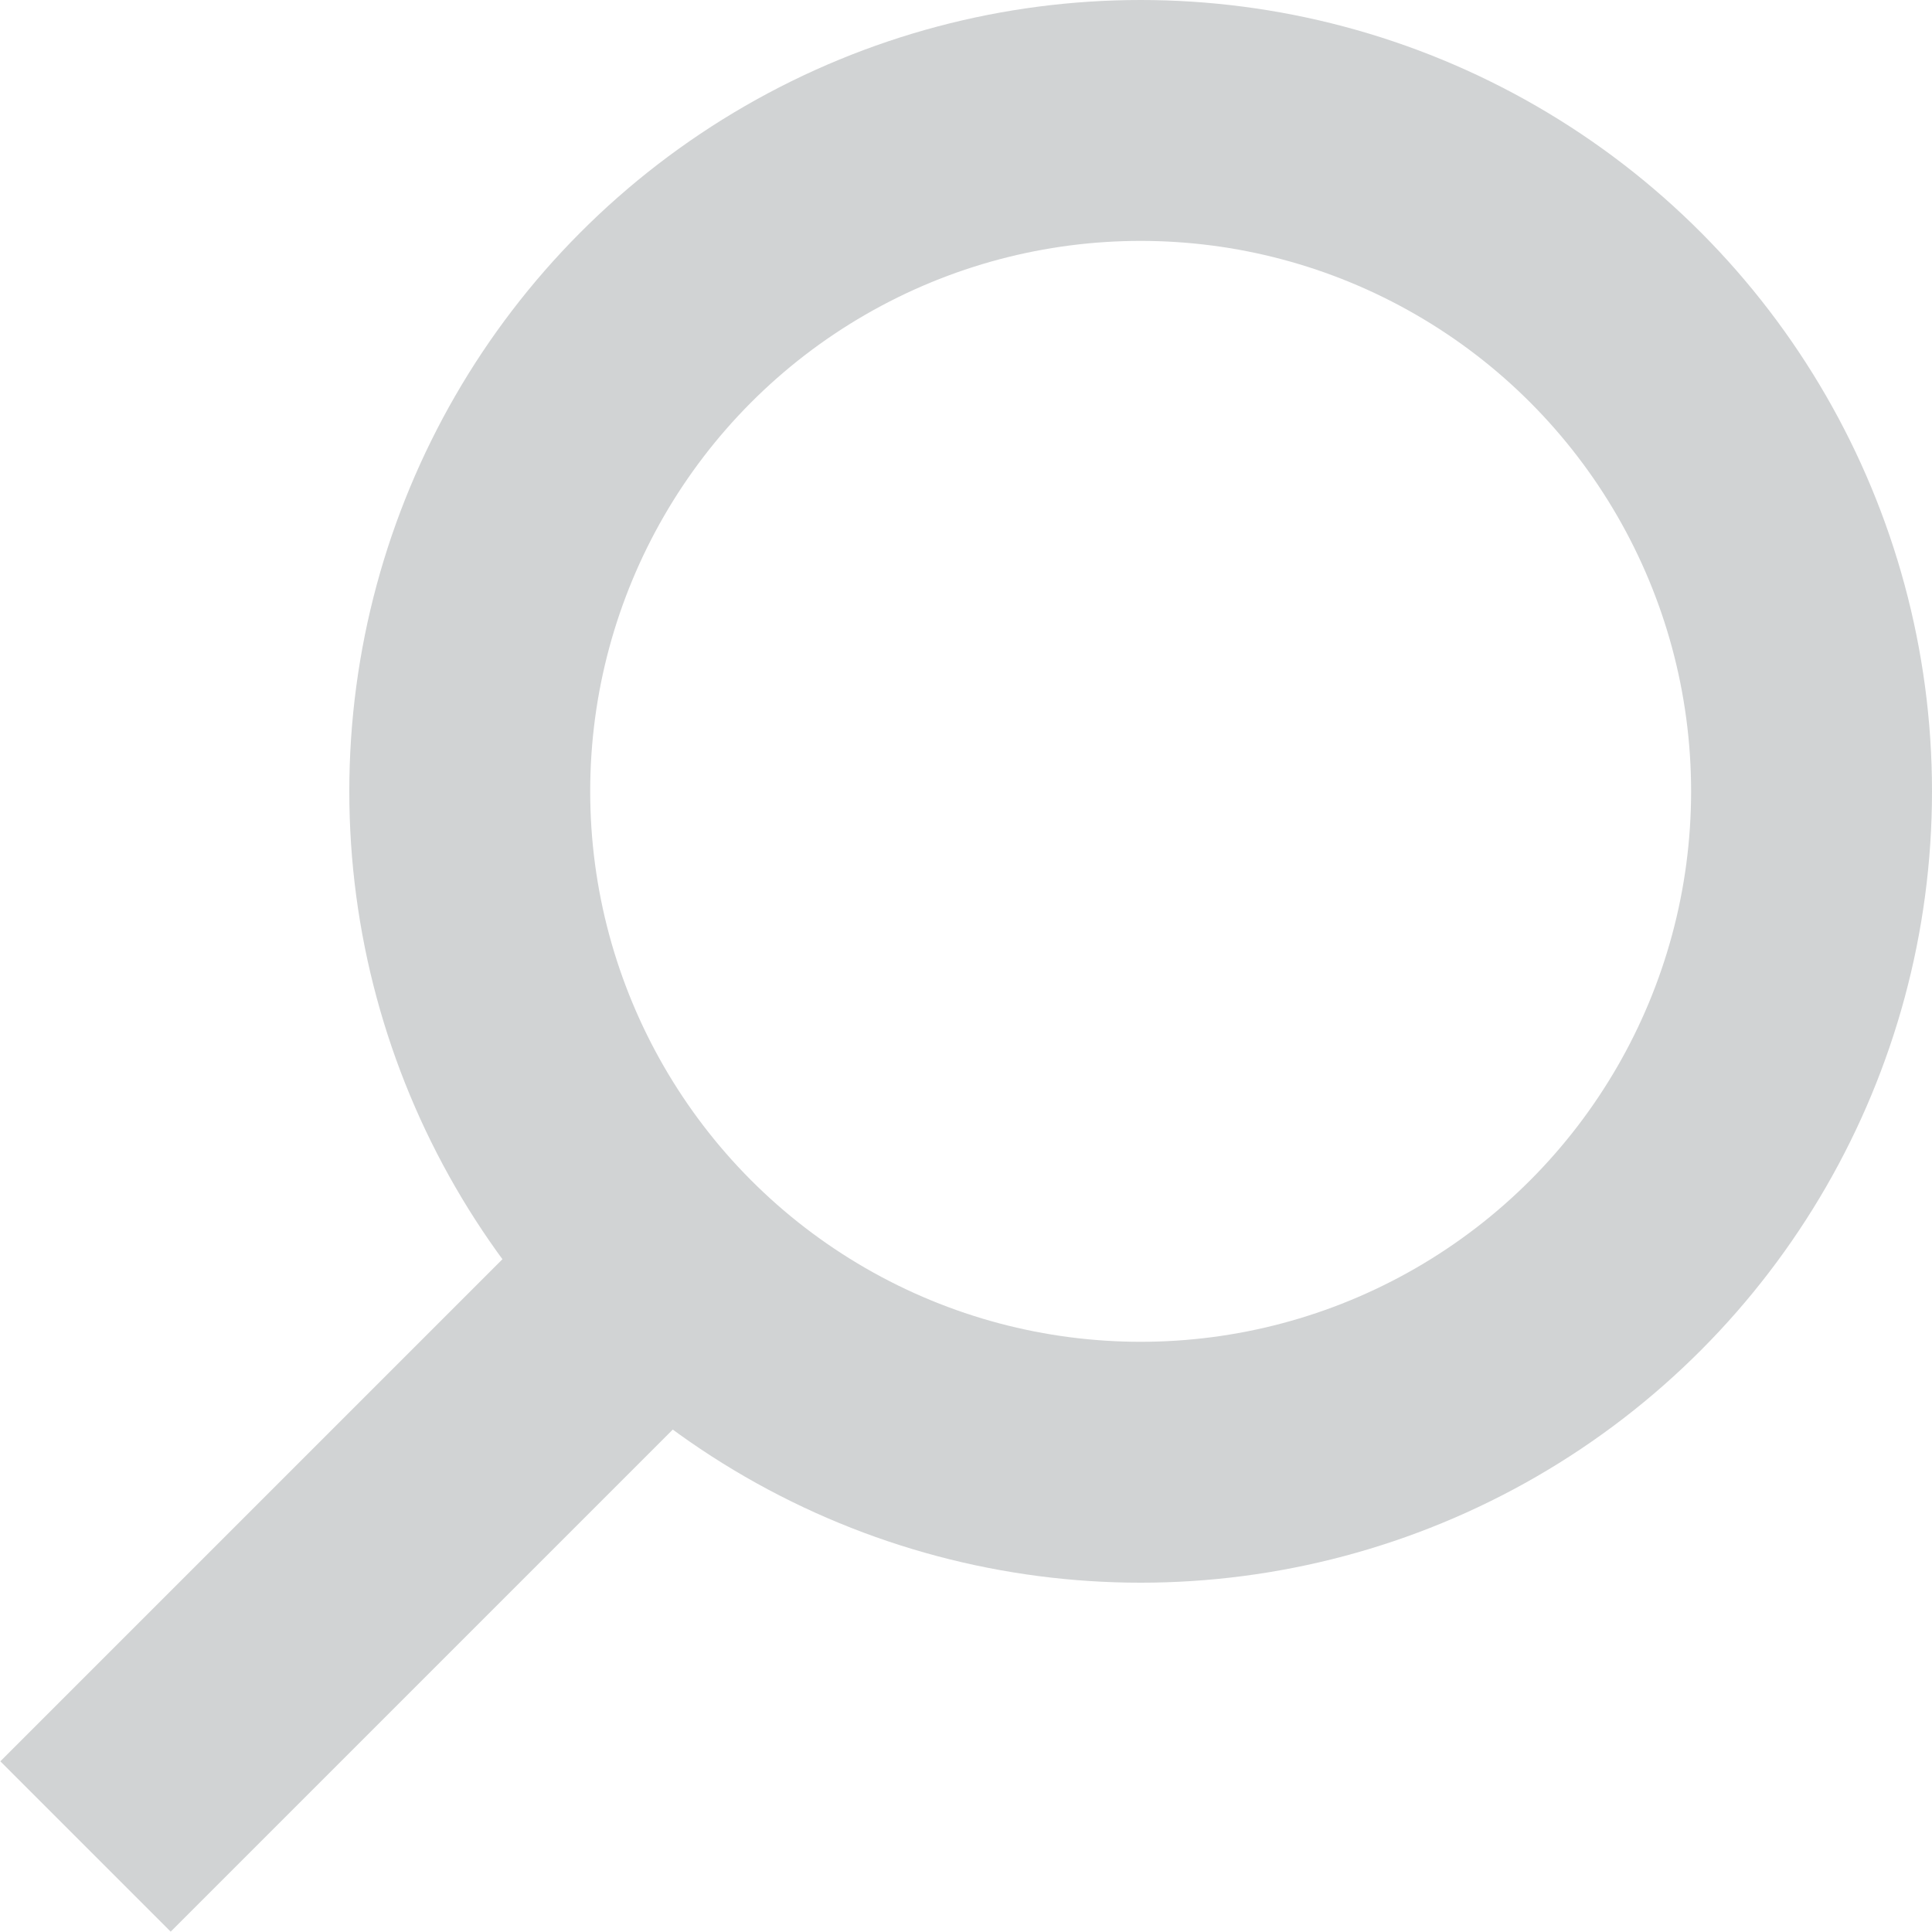 <svg xmlns="http://www.w3.org/2000/svg" viewBox="0 0 16.04 16.04"><defs><style>.cls-1{fill:none;stroke:#d1d3d4;stroke-miterlimit:10;stroke-width:2px;}</style></defs><title>icon_search</title><g id="Layer_2" data-name="Layer 2"><g id="Layer_1-2" data-name="Layer 1"><circle id="_Path_" data-name="&lt;Path&gt;" class="cls-1" cx="9.47" cy="6.57" r="5.57"/><line id="_Path_2" data-name="&lt;Path&gt;" class="cls-1" x1="5.53" y1="10.51" x2="0.71" y2="15.33"/></g></g></svg>
